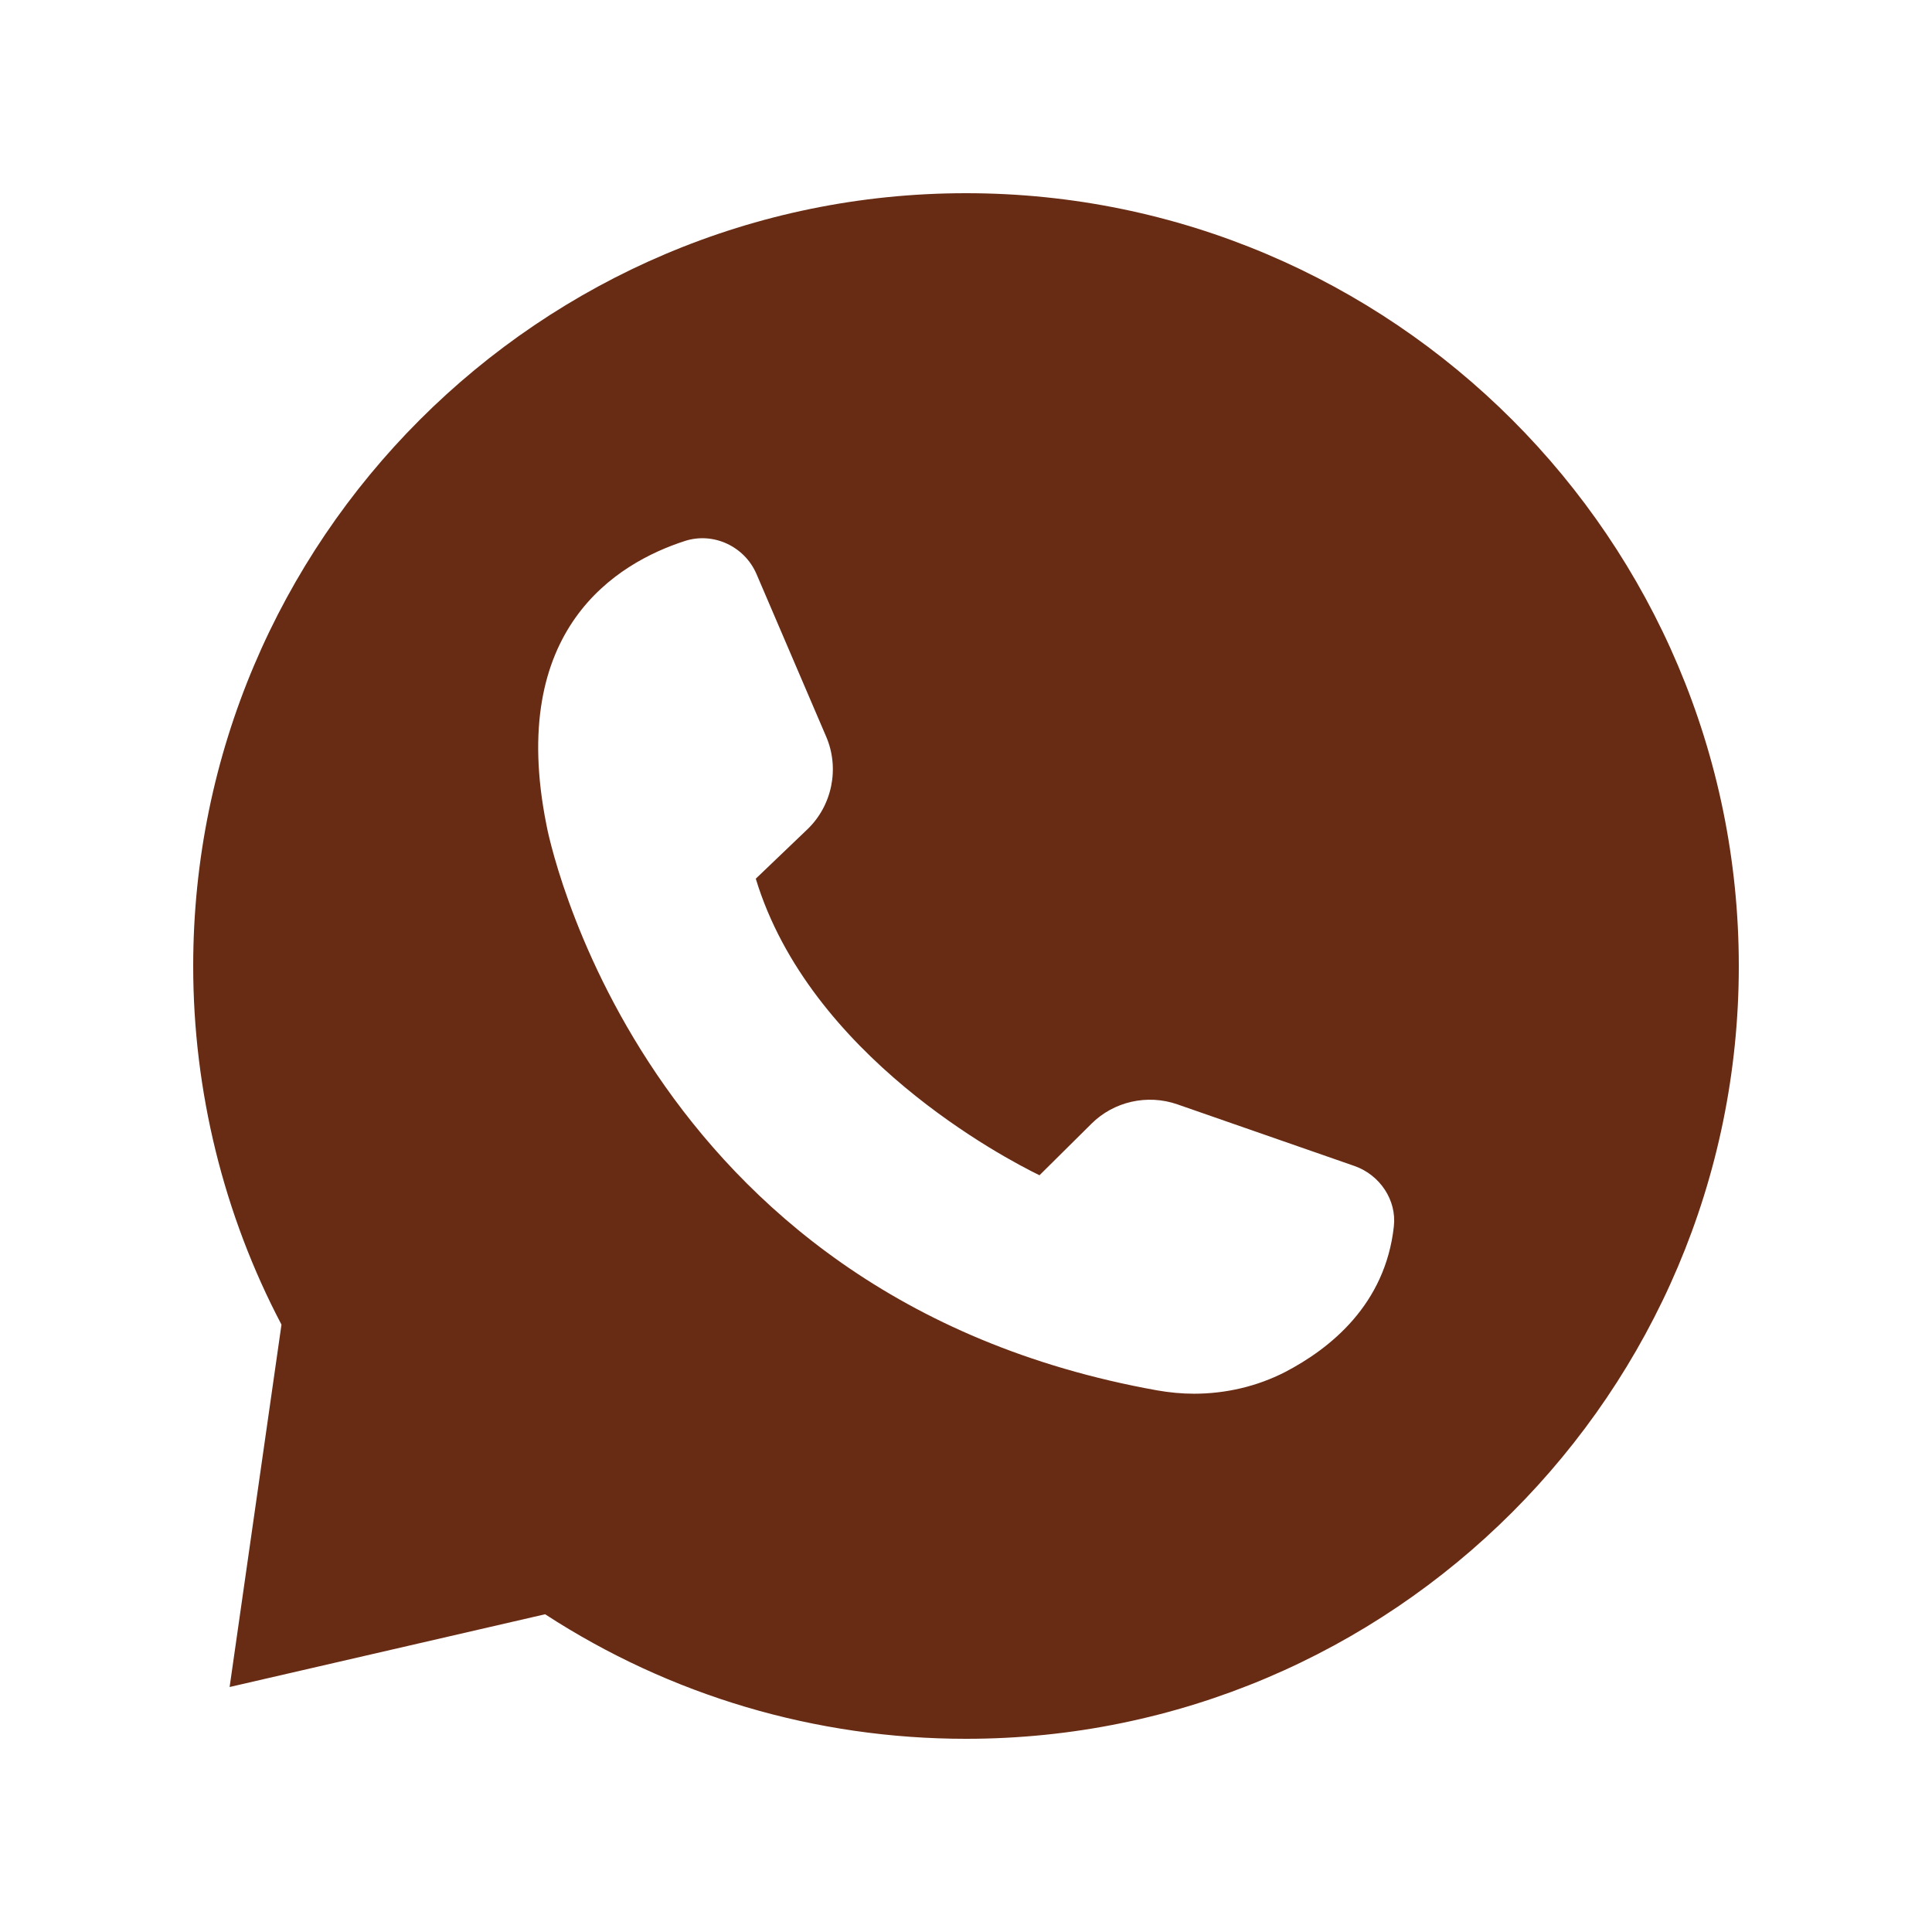 <?xml version="1.0" encoding="UTF-8"?> <svg xmlns="http://www.w3.org/2000/svg" width="26" height="26" viewBox="0 0 26 26" fill="none"><path d="M23.4 13.001C23.4 7.265 18.735 2.6 13 2.6C7.265 2.6 2.6 7.265 2.6 13.001C2.6 14.681 3.01 16.348 3.788 17.826L3.09 22.703L7.336 21.724C9.023 22.821 10.978 23.4 13 23.4C18.735 23.401 23.4 18.736 23.4 13.001ZM7.353 11.097C6.828 8.469 8.296 7.577 9.221 7.279C9.603 7.158 10.021 7.353 10.181 7.726L11.119 9.915C11.301 10.34 11.199 10.843 10.863 11.163L10.171 11.825C10.895 14.209 13.515 15.586 13.989 15.816L14.687 15.124C14.988 14.823 15.441 14.721 15.845 14.862L18.227 15.691C18.572 15.812 18.797 16.152 18.758 16.503C18.643 17.56 17.896 18.151 17.293 18.465C16.918 18.657 16.497 18.756 16.068 18.756C15.902 18.756 15.738 18.74 15.572 18.711C8.565 17.456 7.362 11.161 7.353 11.097Z" fill="#682B14"></path></svg> 